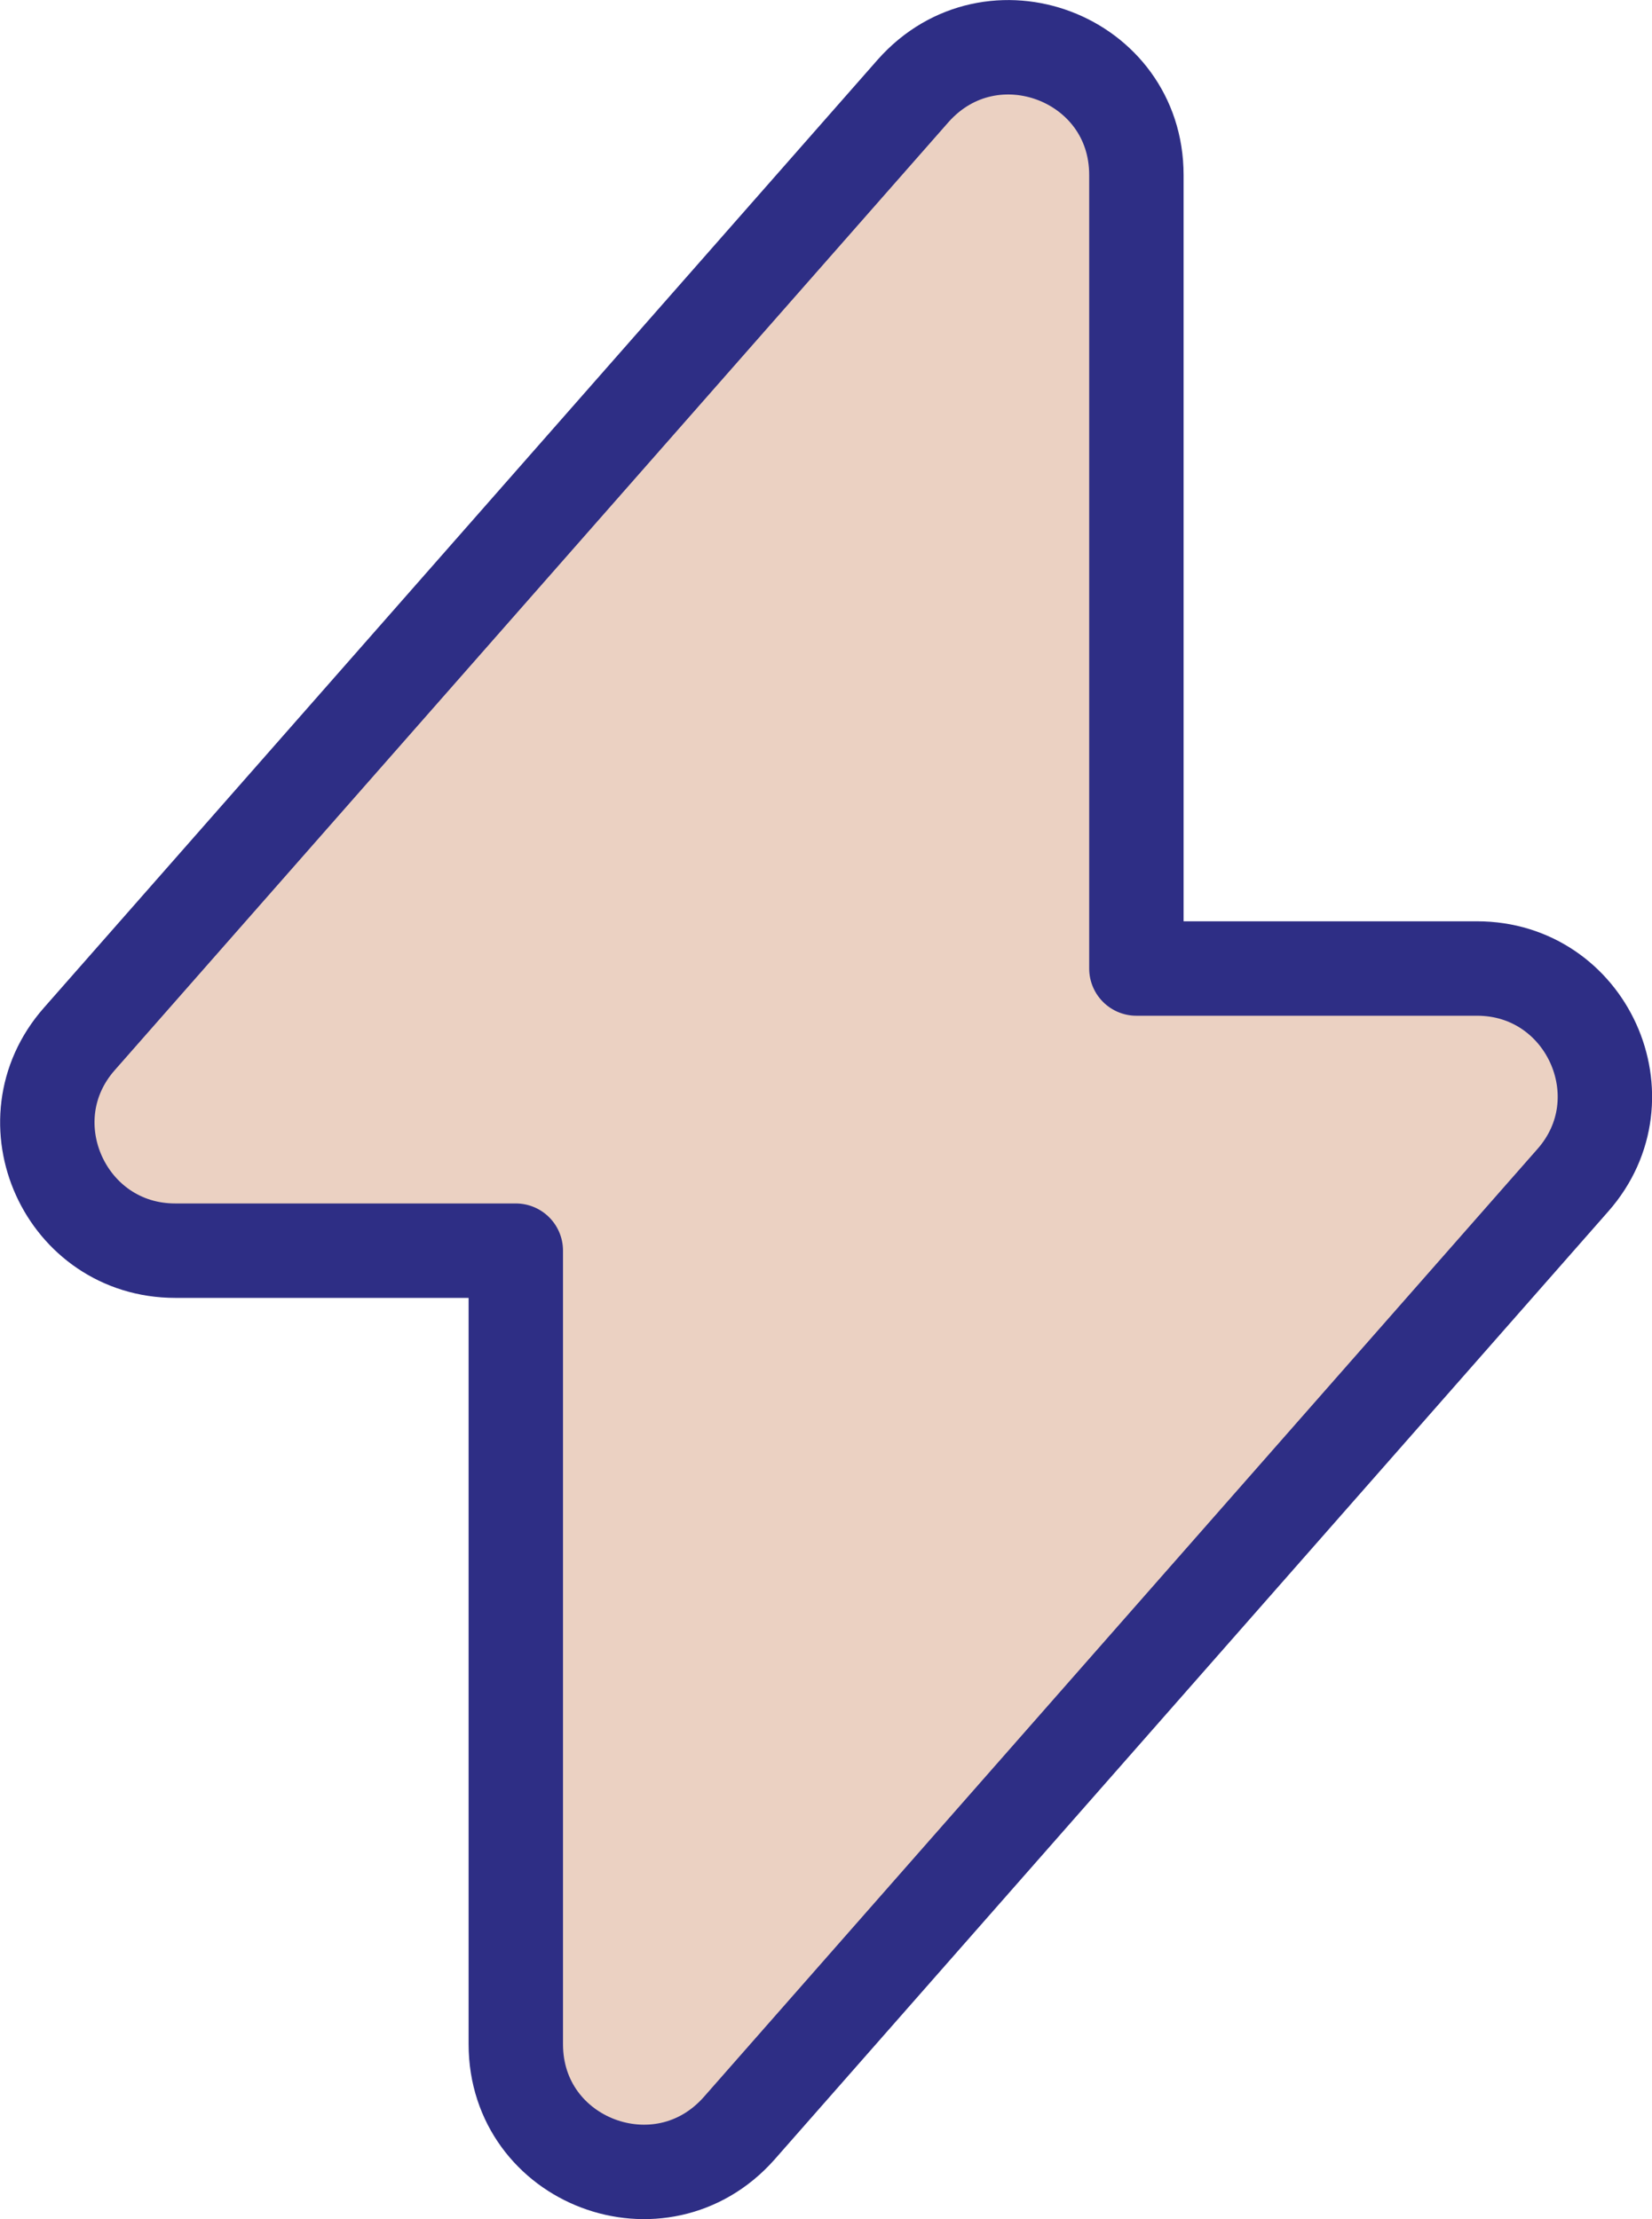 <svg width="35" height="47" viewBox="0 0 35 47" fill="none" xmlns="http://www.w3.org/2000/svg">
<path d="M10.928 26.489V43.295C10.928 45.785 13.998 46.947 15.657 45.08L33.325 24.995C34.86 23.252 33.616 20.513 31.293 20.513H24.076V3.706C24.076 1.217 21.007 0.055 19.348 1.922L1.679 22.007C0.145 23.75 1.389 26.489 3.712 26.489H10.928Z" fill="#EBD1C2" stroke="#2E2E85" stroke-width="2" stroke-linecap="round" stroke-linejoin="round"/>
</svg>
